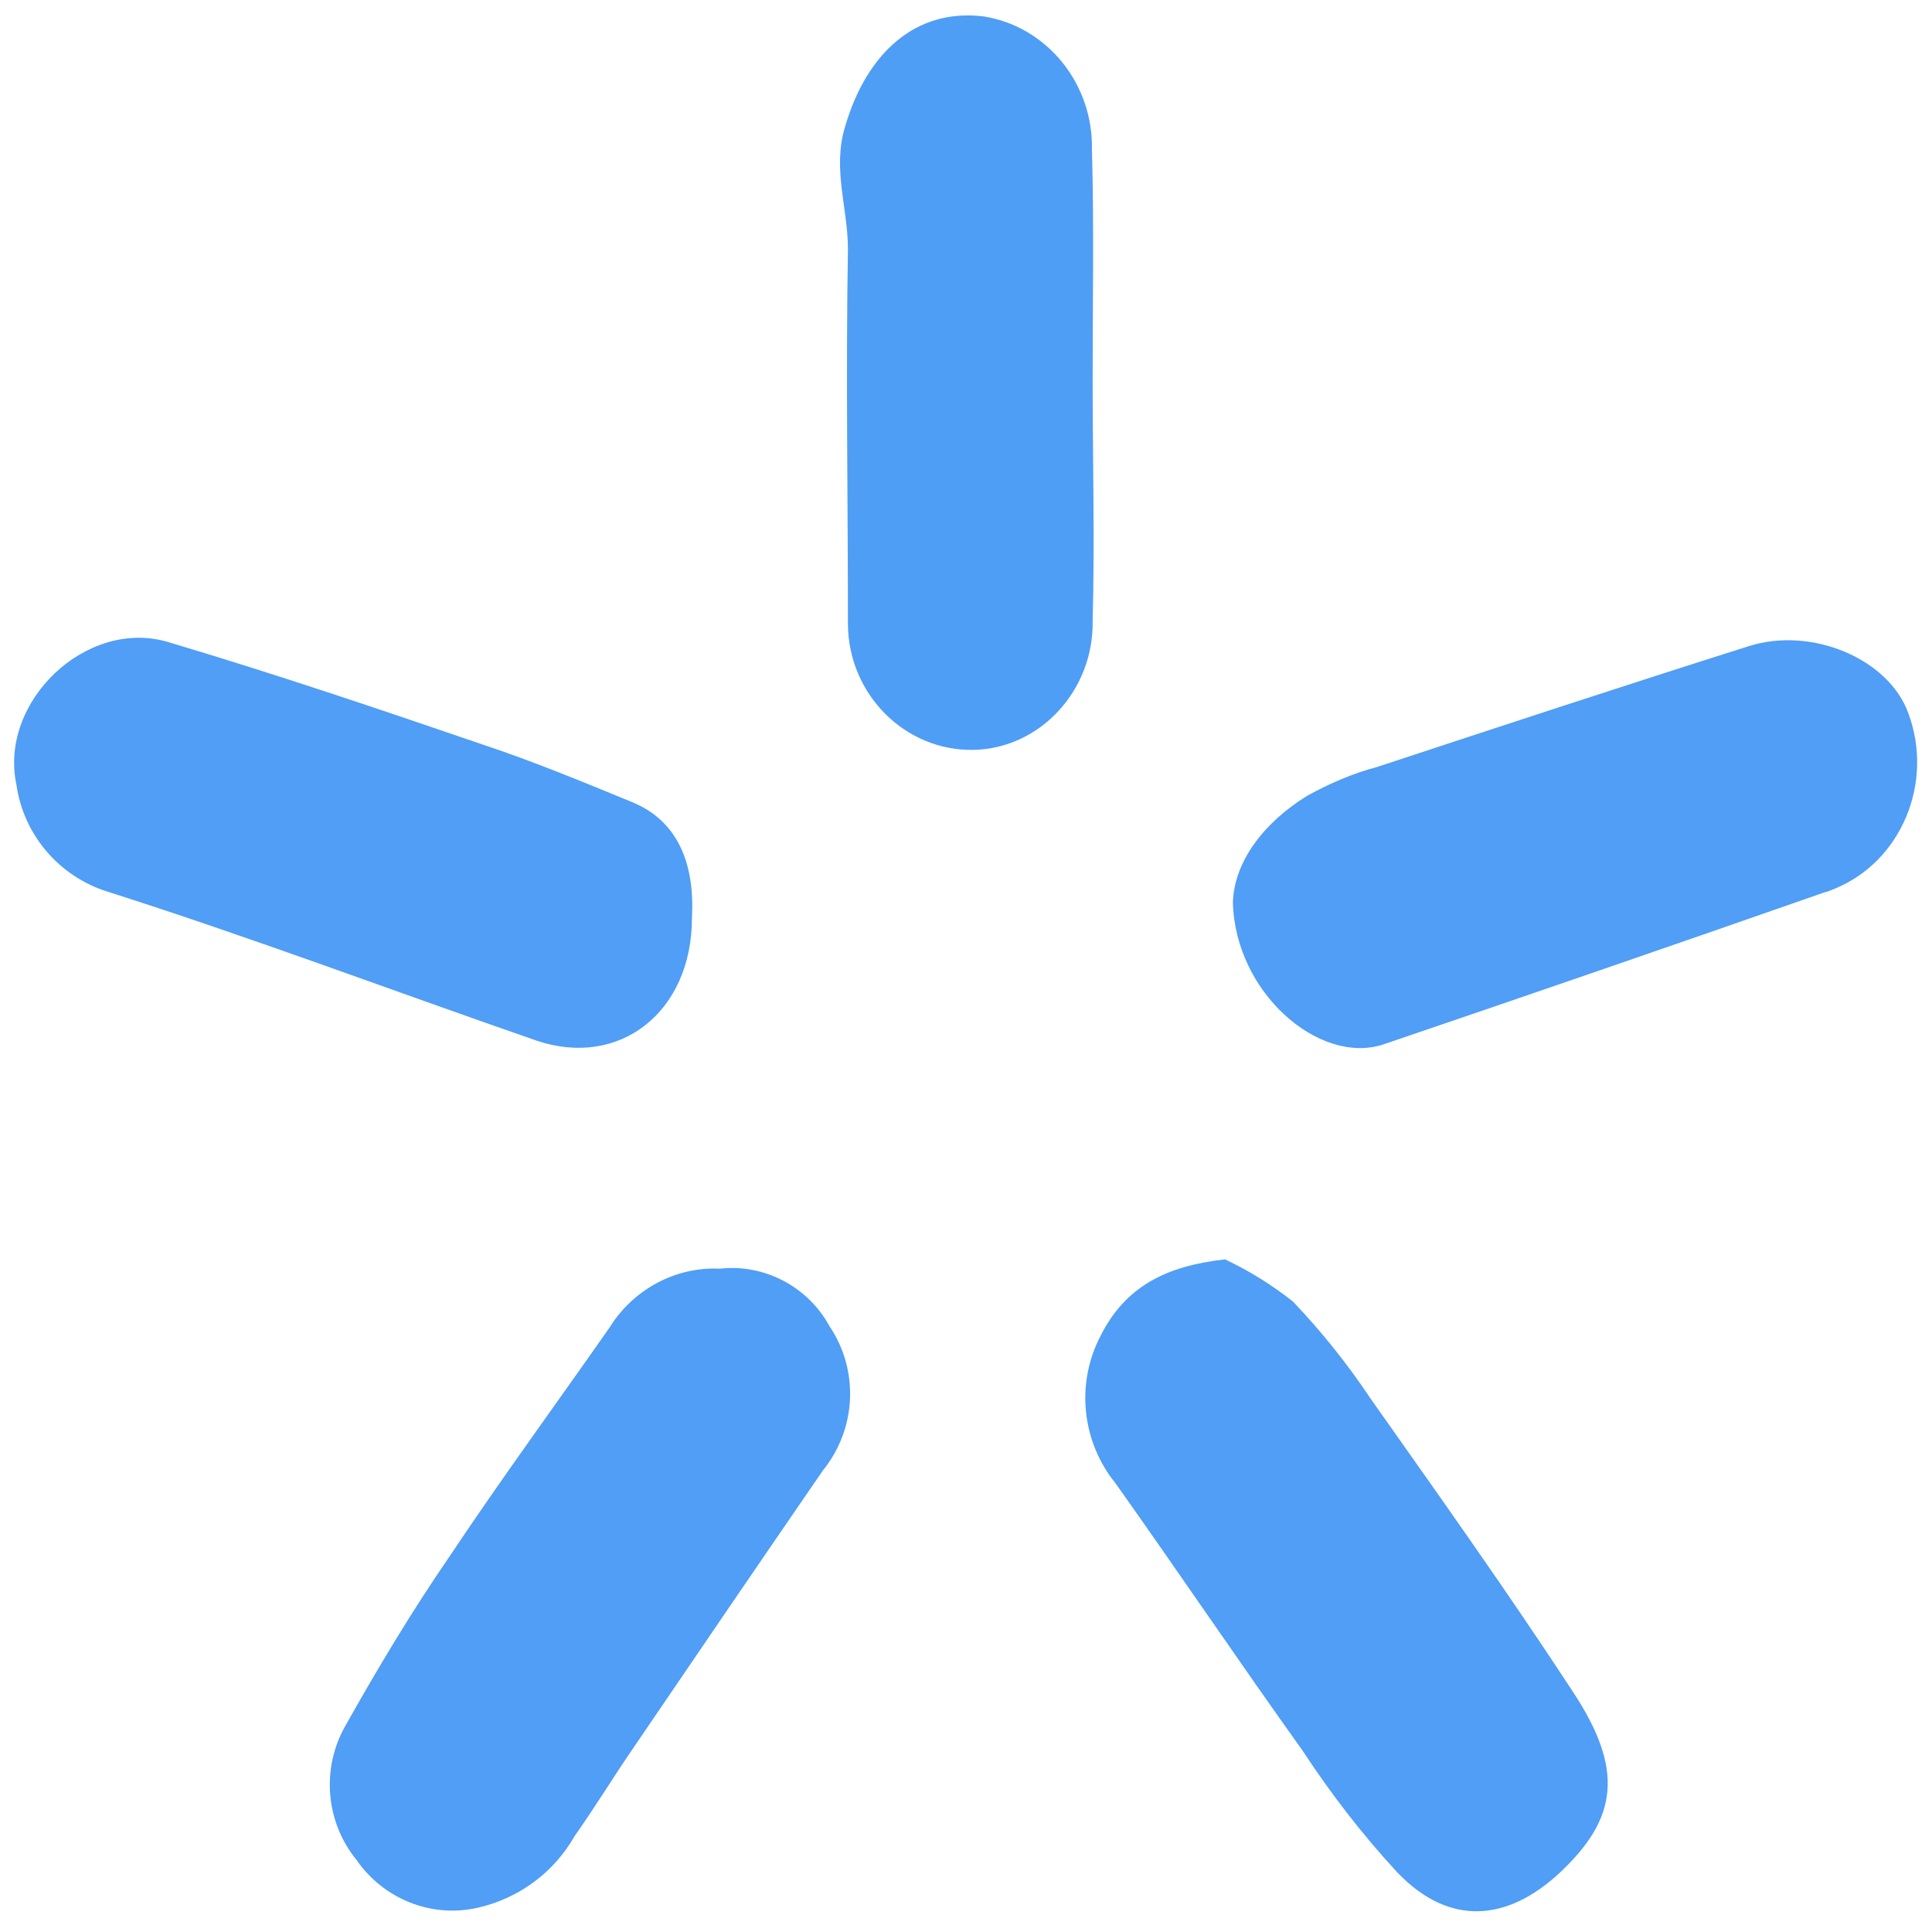 <?xml version="1.0" encoding="UTF-8"?> <svg xmlns="http://www.w3.org/2000/svg" xmlns:xlink="http://www.w3.org/1999/xlink" version="1.1" id="Слой_1" x="0px" y="0px" viewBox="0 0 270 270" style="enable-background:new 0 0 270 270;" xml:space="preserve"> <style type="text/css"> .st0{fill:#509EF5;} .st1{fill:#4F9EF5;} </style> <path class="st0" d="M100.6,177.3c6.2-0.7,12.3,2.5,15.3,8c4.2,6.2,3.8,14.4-0.9,20.2c-8.8,12.8-17.6,25.7-26.3,38.5 c-2.9,4.2-5.5,8.5-8.4,12.6c-2.9,5.1-7.8,8.7-13.5,10c-6.5,1.5-13.2-1.2-17-6.7c-4.3-5.3-4.9-12.7-1.6-18.6 c4.6-8.2,9.4-16.2,14.7-23.9c7.2-10.8,14.9-21.3,22.3-31.9C88.5,180.2,94.4,177,100.6,177.3z"></path> <path class="st0" d="M96.7,128.3c0,13.1-10.1,21.1-21.8,17.1C55,138.5,35.1,131,15,124.6c-6.7-2.1-11.7-7.9-12.7-14.9 c-2.5-11.7,9.8-23.3,21.1-20c14.8,4.4,29.6,9.4,44.2,14.4c6.9,2.3,13.7,5.1,20.5,7.9C95,114.7,97.1,121.1,96.7,128.3z"></path> <path class="st0" d="M172.3,126.1c0.2-5.8,4.4-11.2,10.4-14.9c3.1-1.7,6.3-3.1,9.7-4c17.3-5.7,34.6-11.4,52-16.9 c8.8-2.8,19.6,1.8,22.3,9.4c3.6,9.7-1,20.7-10.3,24.5c-0.5,0.2-0.9,0.4-1.4,0.5c-20.6,7.2-41.2,14.3-61.8,21.3 C184.3,148.8,172.6,138.7,172.3,126.1z"></path> <path class="st0" d="M171.2,176c3.4,1.6,6.6,3.6,9.5,5.9c4,4.2,7.6,8.7,10.8,13.5c9.6,13.6,19.2,27.1,28.3,41 c7.2,10.9,6.3,17.7-1.8,25.3c-7.4,6.9-15.5,7.5-22.7,0c-4.9-5.3-9.3-11-13.3-17.1c-8.8-12.3-17.3-24.9-26.1-37.3 c-4.7-5.8-5.6-13.9-2.1-20.6C157.3,179.7,163.1,176.9,171.2,176z"></path> <path class="st1" d="M152.7,53.2c0,11.2,0.3,22.4,0,33.5c0.2,9.8-7.4,18-16.8,18.1s-17.3-7.7-17.4-17.5c0-17.5-0.3-35,0-52.5 c0-5.7-2.2-11.2-0.4-17.1c3-10.3,9.9-16.6,19.4-15.4c8.8,1.4,15.3,9.4,15.1,18.6C152.9,31.5,152.7,42.3,152.7,53.2z"></path> <path class="st0" d="M92.4,287.9"></path> </svg> 